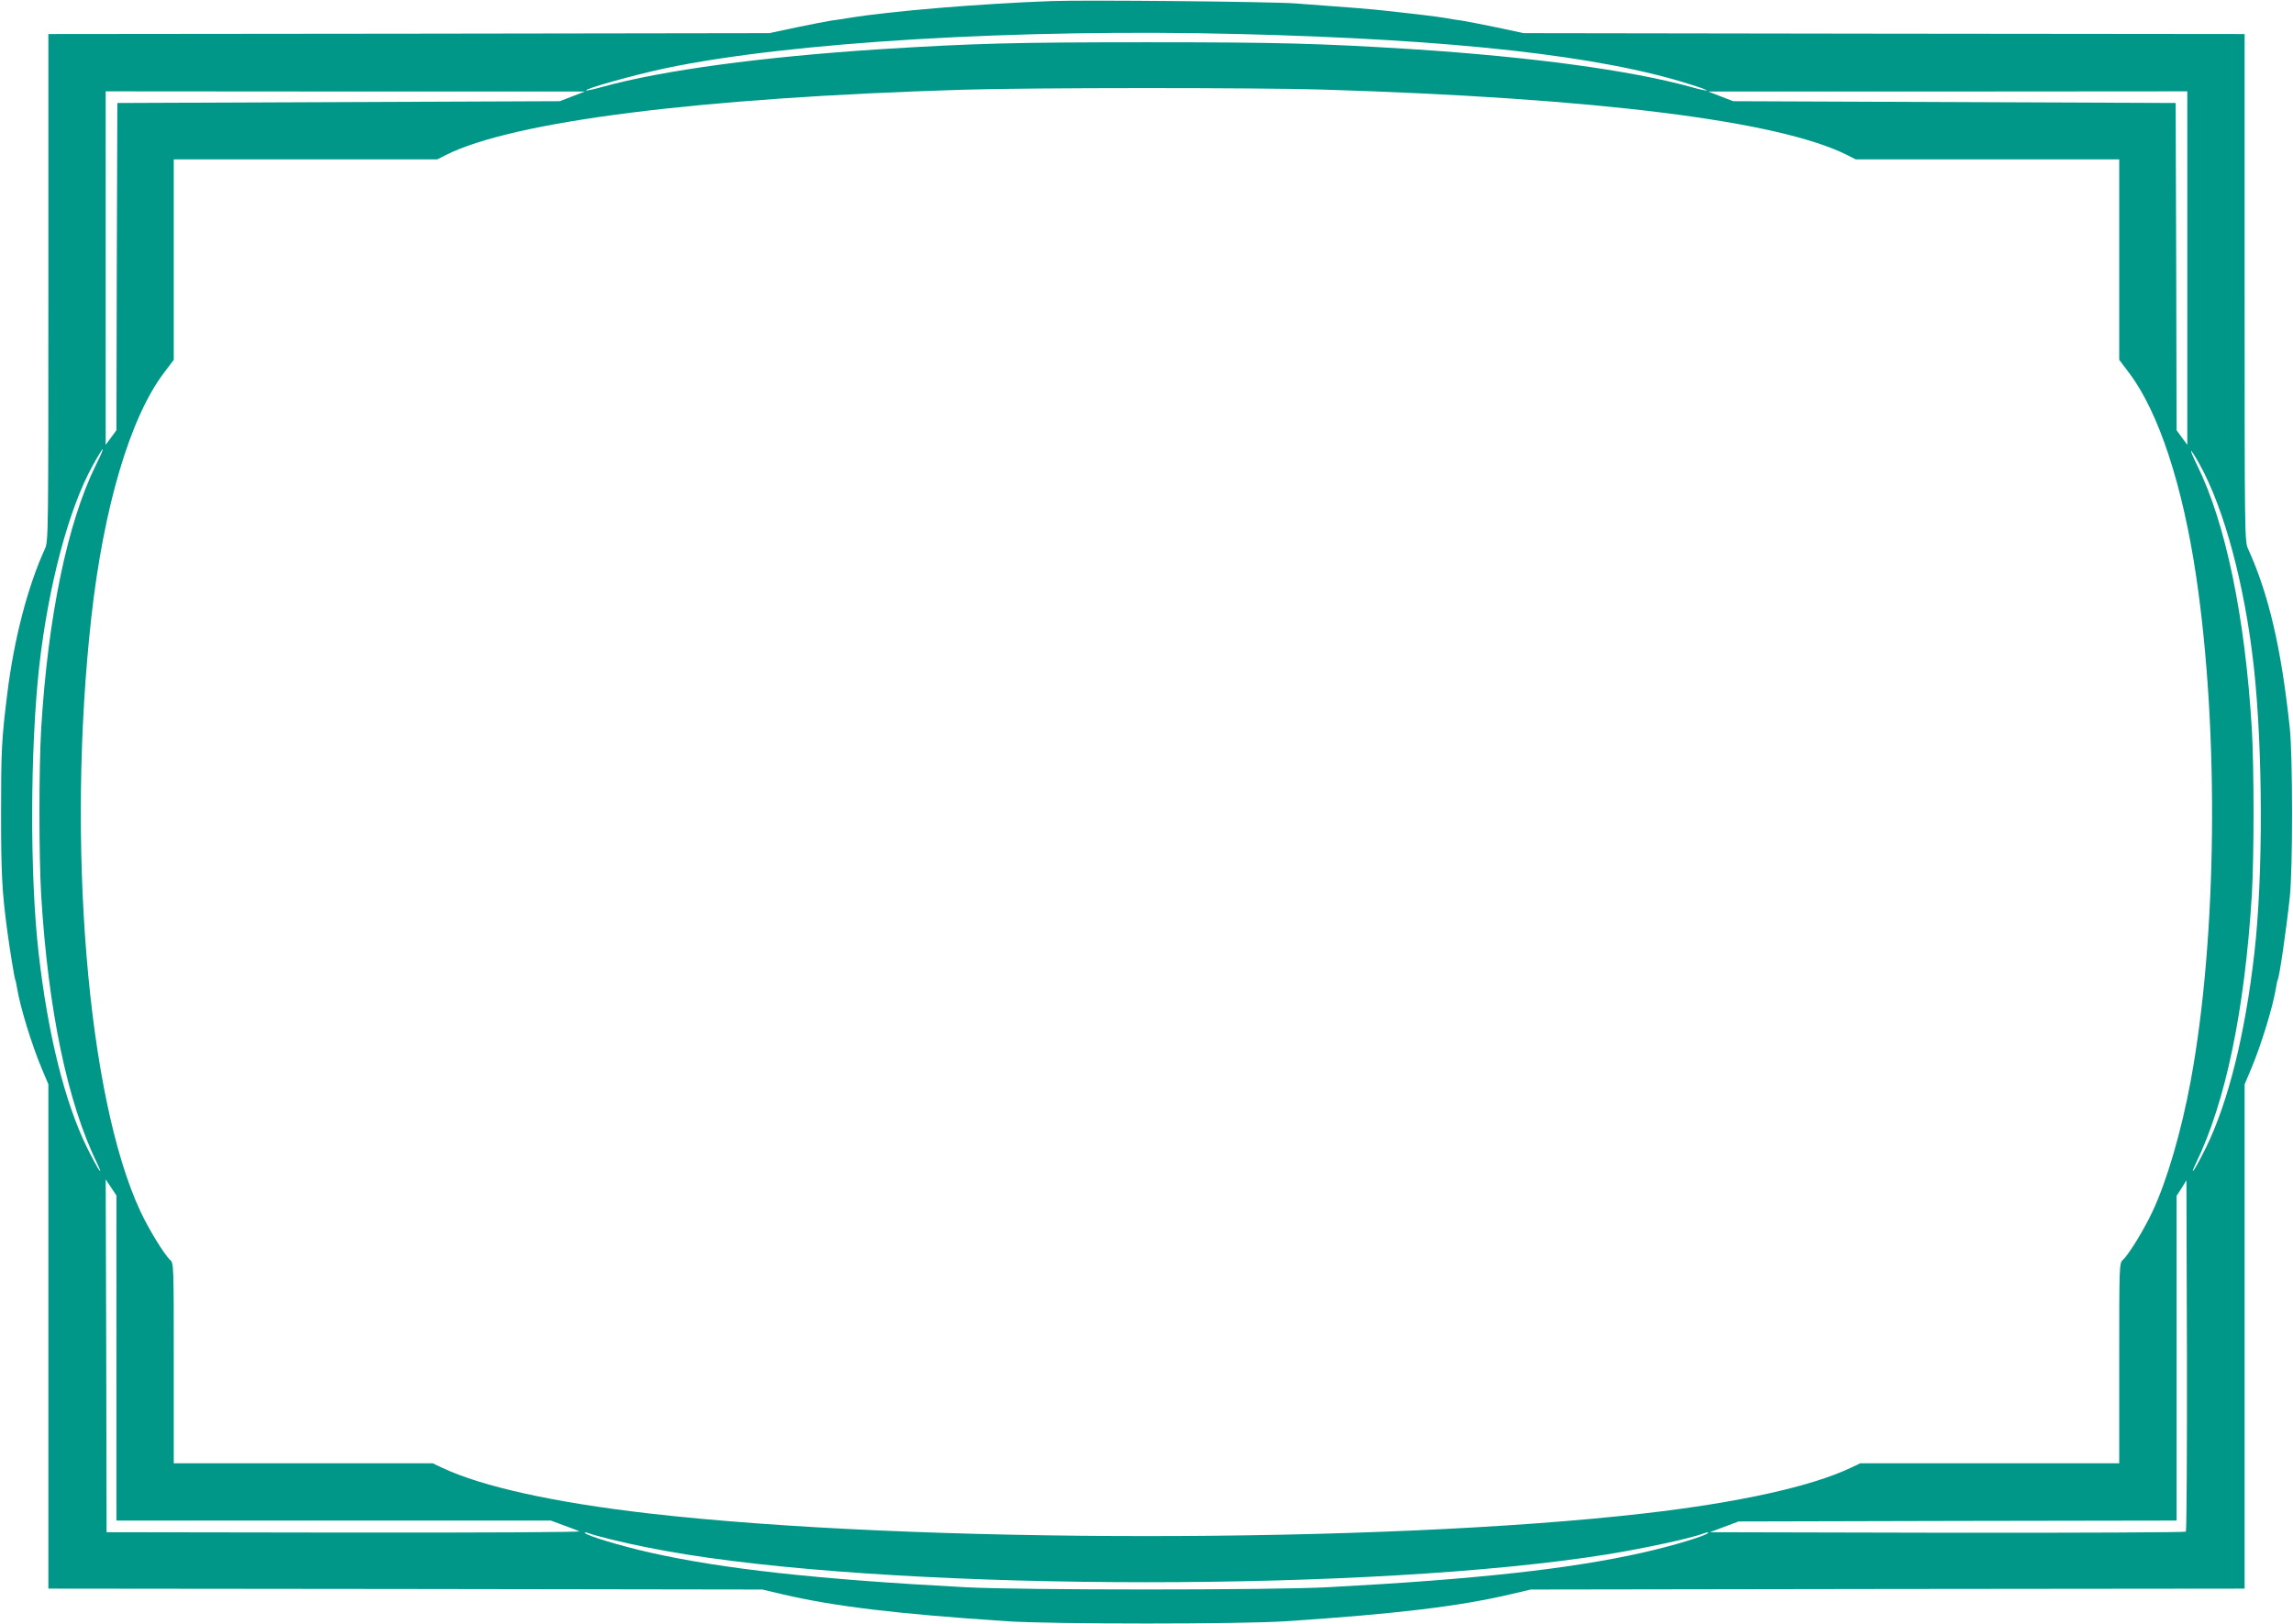 <?xml version="1.0" standalone="no"?>
<!DOCTYPE svg PUBLIC "-//W3C//DTD SVG 20010904//EN"
 "http://www.w3.org/TR/2001/REC-SVG-20010904/DTD/svg10.dtd">
<svg version="1.0" xmlns="http://www.w3.org/2000/svg"
 width="1280pt" height="907pt" viewBox="0 0 1280 907"
 preserveAspectRatio="xMidYMid meet">
<g transform="translate(0,907) scale(0.1,-0.1)"
fill="#009688" stroke="none">
<path d="M5870 9064 c-409 -15 -906 -57 -1130 -94 -30 -5 -75 -12 -100 -15
-25 -4 -112 -21 -195 -38 l-150 -32 -2013 -3 -2012 -2 0 -1416 c0 -1381 0
-1416 -19 -1458 -96 -210 -172 -501 -210 -806 -32 -257 -35 -323 -35 -665 0
-338 5 -444 35 -665 13 -98 40 -263 44 -270 2 -3 6 -21 9 -40 17 -108 83 -324
141 -461 l35 -83 0 -1408 0 -1408 1993 -2 1992 -3 115 -27 c291 -68 636 -109
1250 -150 247 -17 1313 -17 1560 0 614 41 959 82 1250 150 l115 27 1993 3
1992 2 0 1408 0 1408 35 83 c58 137 124 353 141 461 3 19 7 37 9 40 9 15 47
275 67 460 17 155 17 787 0 945 -47 445 -118 749 -233 1001 -19 42 -19 77 -19
1458 l0 1416 -2012 2 -2013 3 -150 32 c-82 17 -170 34 -195 38 -25 3 -67 10
-95 15 -49 8 -145 20 -320 39 -87 10 -212 20 -515 42 -137 10 -1178 20 -1360
13z m1050 -184 c1196 -30 2015 -121 2518 -282 52 -16 92 -31 90 -33 -2 -2 -43
6 -91 20 -338 93 -888 167 -1547 210 -528 33 -750 39 -1490 39 -740 0 -962 -6
-1490 -39 -659 -43 -1209 -117 -1547 -210 -48 -14 -89 -22 -91 -20 -10 9 268
87 443 124 694 146 1970 222 3205 191z m460 -310 c1531 -47 2550 -174 2932
-366 l47 -24 736 0 735 0 0 -560 0 -559 55 -73 c165 -218 299 -626 375 -1139
128 -869 116 -2019 -31 -2814 -52 -281 -132 -556 -213 -729 -46 -99 -133 -241
-166 -271 -20 -18 -20 -30 -20 -577 l0 -558 -722 0 -723 0 -55 -26 c-221 -104
-621 -193 -1151 -254 -1470 -169 -4088 -169 -5558 0 -530 61 -930 150 -1151
254 l-55 26 -722 0 -723 0 0 558 c0 547 0 559 -20 577 -33 30 -120 172 -166
271 -297 635 -414 2062 -274 3319 69 616 217 1115 405 1363 l55 73 0 559 0
560 735 0 736 0 47 24 c375 189 1412 320 2887 365 377 12 1636 12 2005 1z
m-4185 -38 l-70 -27 -1235 -5 -1235 -5 -3 -914 -2 -913 -30 -41 -30 -41 0 987
0 987 1338 -1 1337 0 -70 -27z m9015 -959 l0 -987 -30 41 -30 41 -2 913 -3
914 -1235 5 -1235 5 -70 27 -70 27 1338 0 1337 1 0 -987z m-11675 -1100 c-159
-323 -267 -845 -305 -1470 -13 -219 -13 -718 0 -933 39 -639 146 -1154 312
-1495 16 -33 22 -51 13 -40 -9 11 -41 70 -71 131 -123 253 -216 626 -268 1079
-50 431 -48 1143 3 1605 51 450 164 878 298 1120 67 121 77 122 18 3z m11744
4 c138 -250 251 -671 302 -1127 51 -462 53 -1174 3 -1605 -52 -453 -145 -826
-268 -1079 -30 -61 -62 -120 -71 -131 -9 -11 -3 7 13 40 166 342 272 853 312
1495 13 214 13 714 0 933 -38 625 -146 1147 -305 1469 -51 105 -43 107 14 5z
m-11629 -4989 l0 -908 1212 0 1213 0 70 -26 c38 -14 79 -29 90 -34 11 -5 -560
-8 -1310 -7 l-1330 2 -2 985 -3 985 30 -45 30 -45 0 -907z m11552 -970 c-4 -4
-604 -7 -1333 -6 l-1324 3 80 30 80 30 1223 3 1222 2 0 907 0 906 28 43 27 44
3 -977 c1 -537 -2 -981 -6 -985z m-8792 -43 c125 -31 266 -59 420 -84 1295
-207 3845 -207 5140 0 210 34 469 90 543 118 16 6 26 7 22 2 -9 -15 -200 -73
-365 -110 -405 -91 -928 -149 -1755 -193 -309 -17 -1721 -17 -2030 0 -827 44
-1350 102 -1755 193 -165 37 -356 95 -365 110 -4 5 6 4 22 -2 15 -6 71 -21
123 -34z"/>
</g>
</svg>
